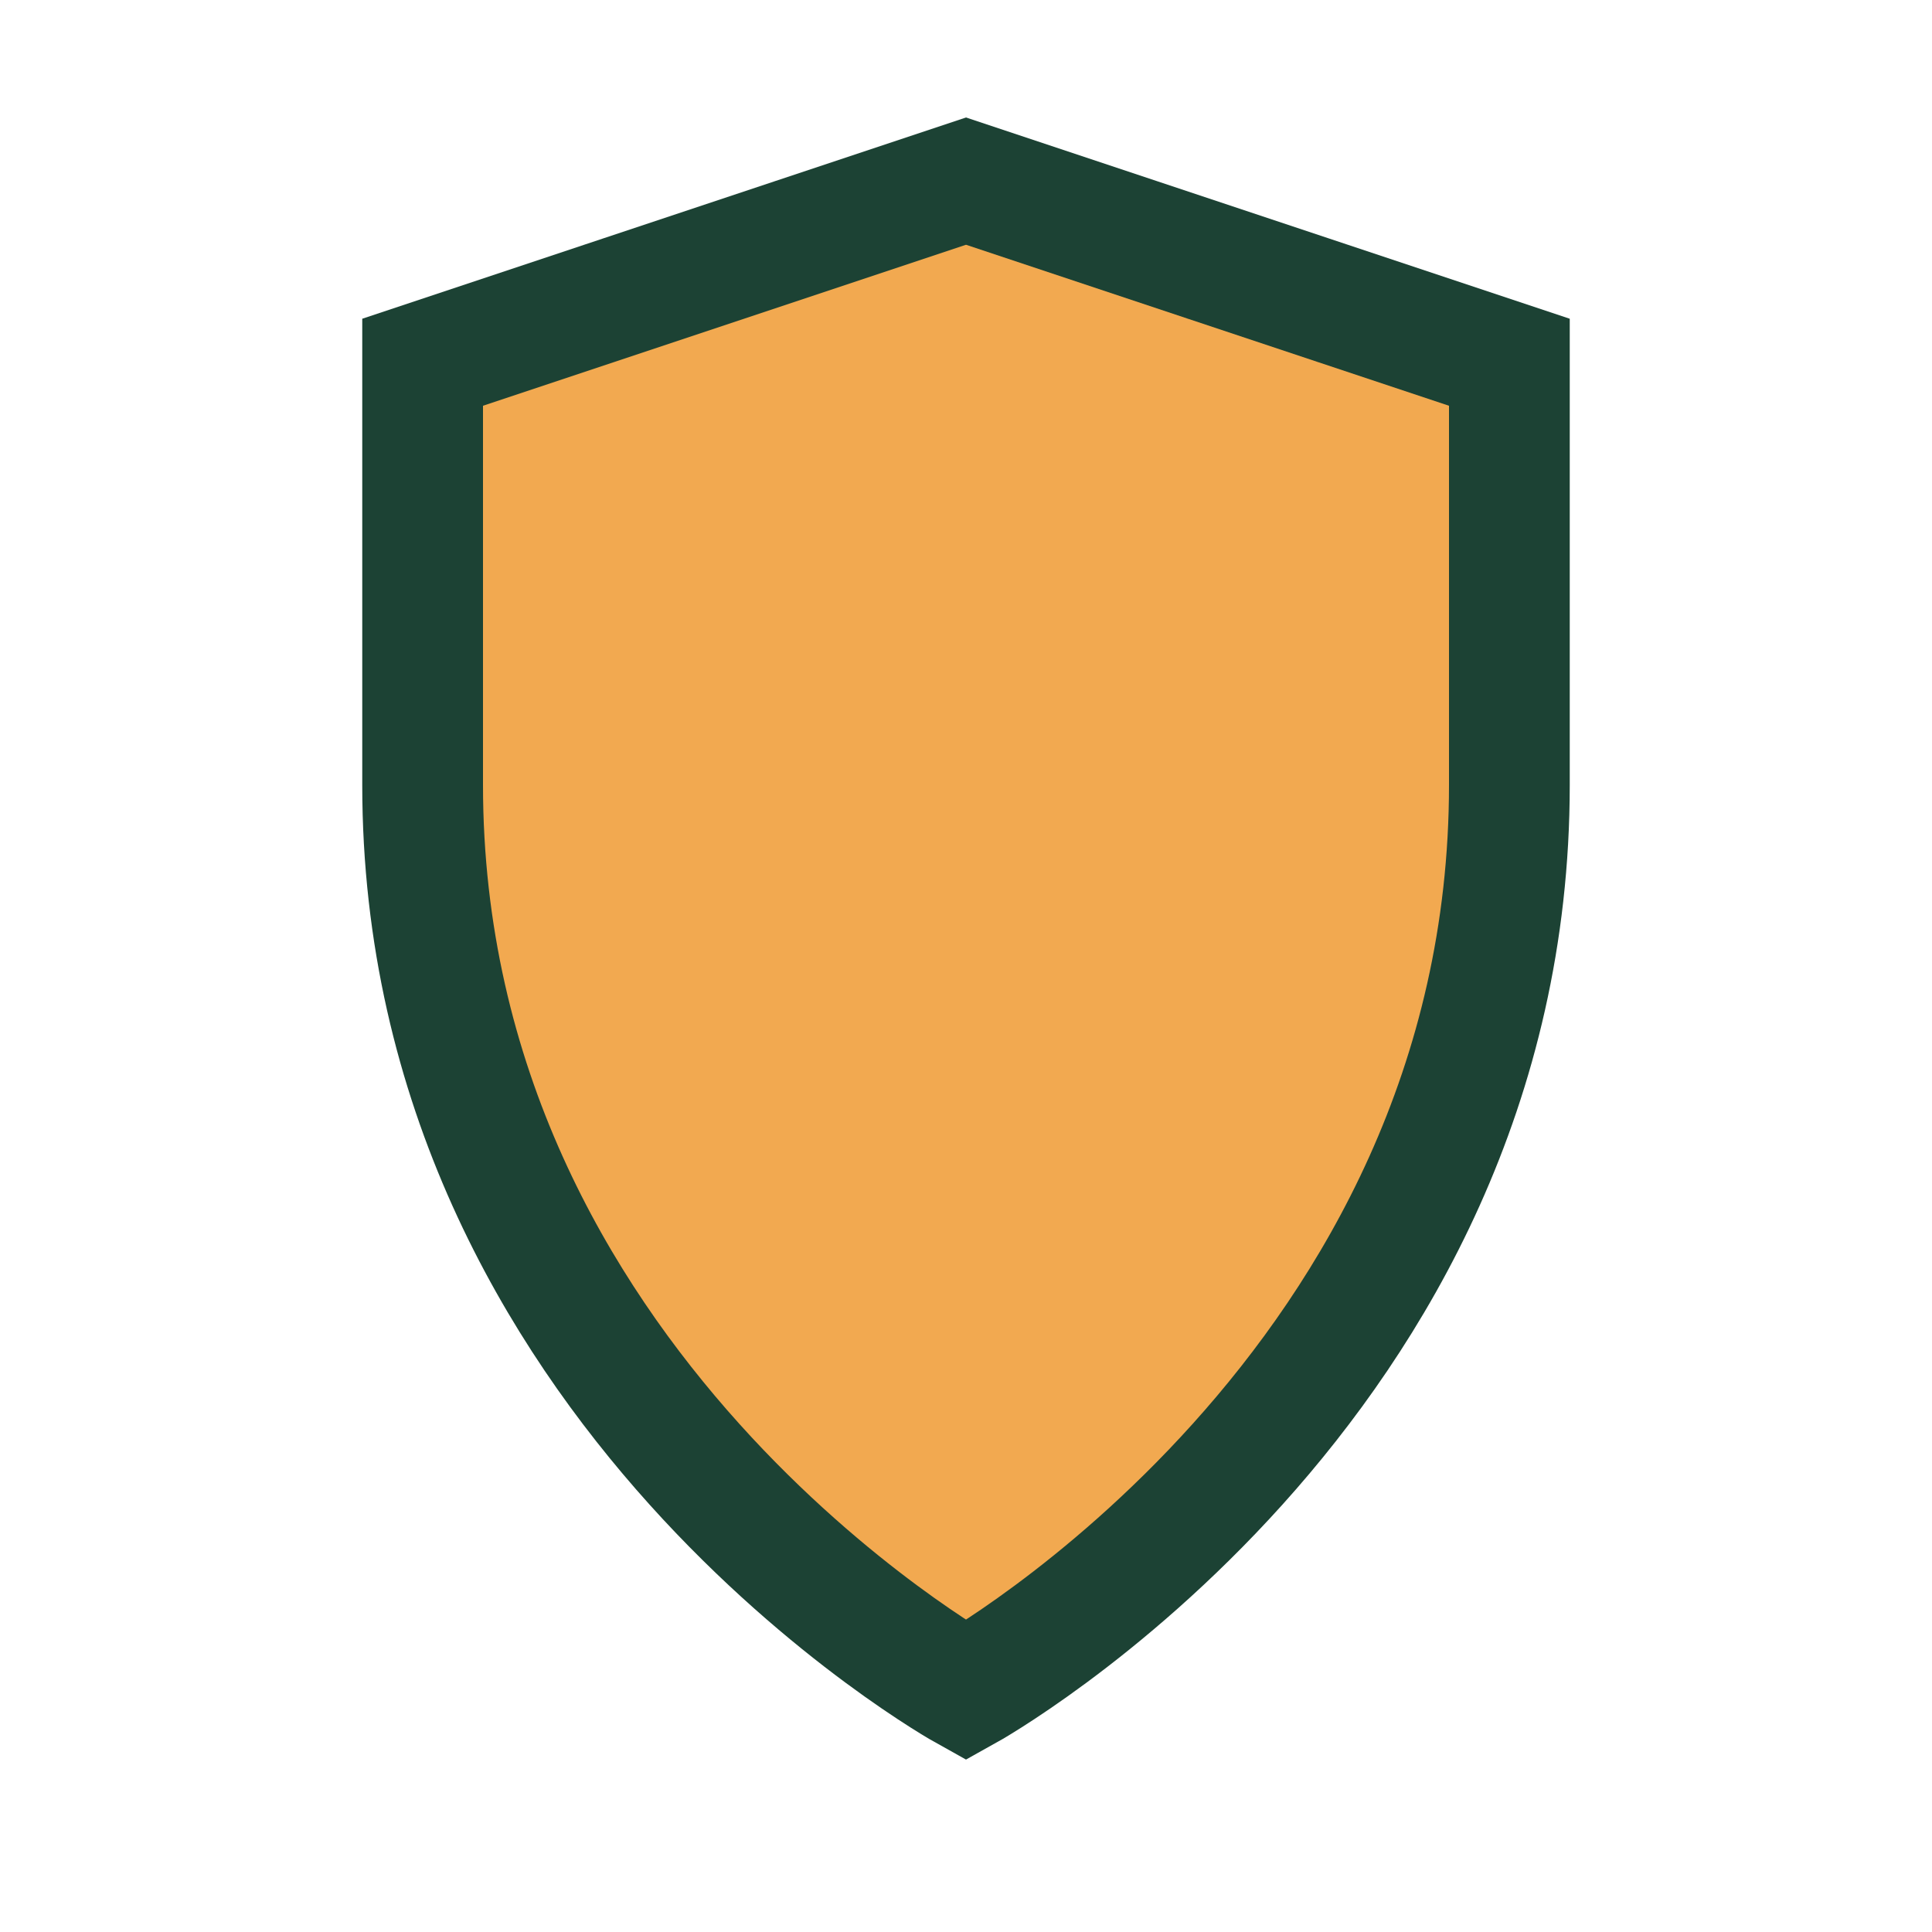<?xml version="1.0" encoding="UTF-8"?>
<svg xmlns="http://www.w3.org/2000/svg" width="32" height="32" viewBox="0 0 32 32"><path d="M16 28s-9-5-9-15V6l9-3 9 3v7c0 10-9 15-9 15z" fill="#F2A950" stroke="#1C4234" stroke-width="2"/></svg>